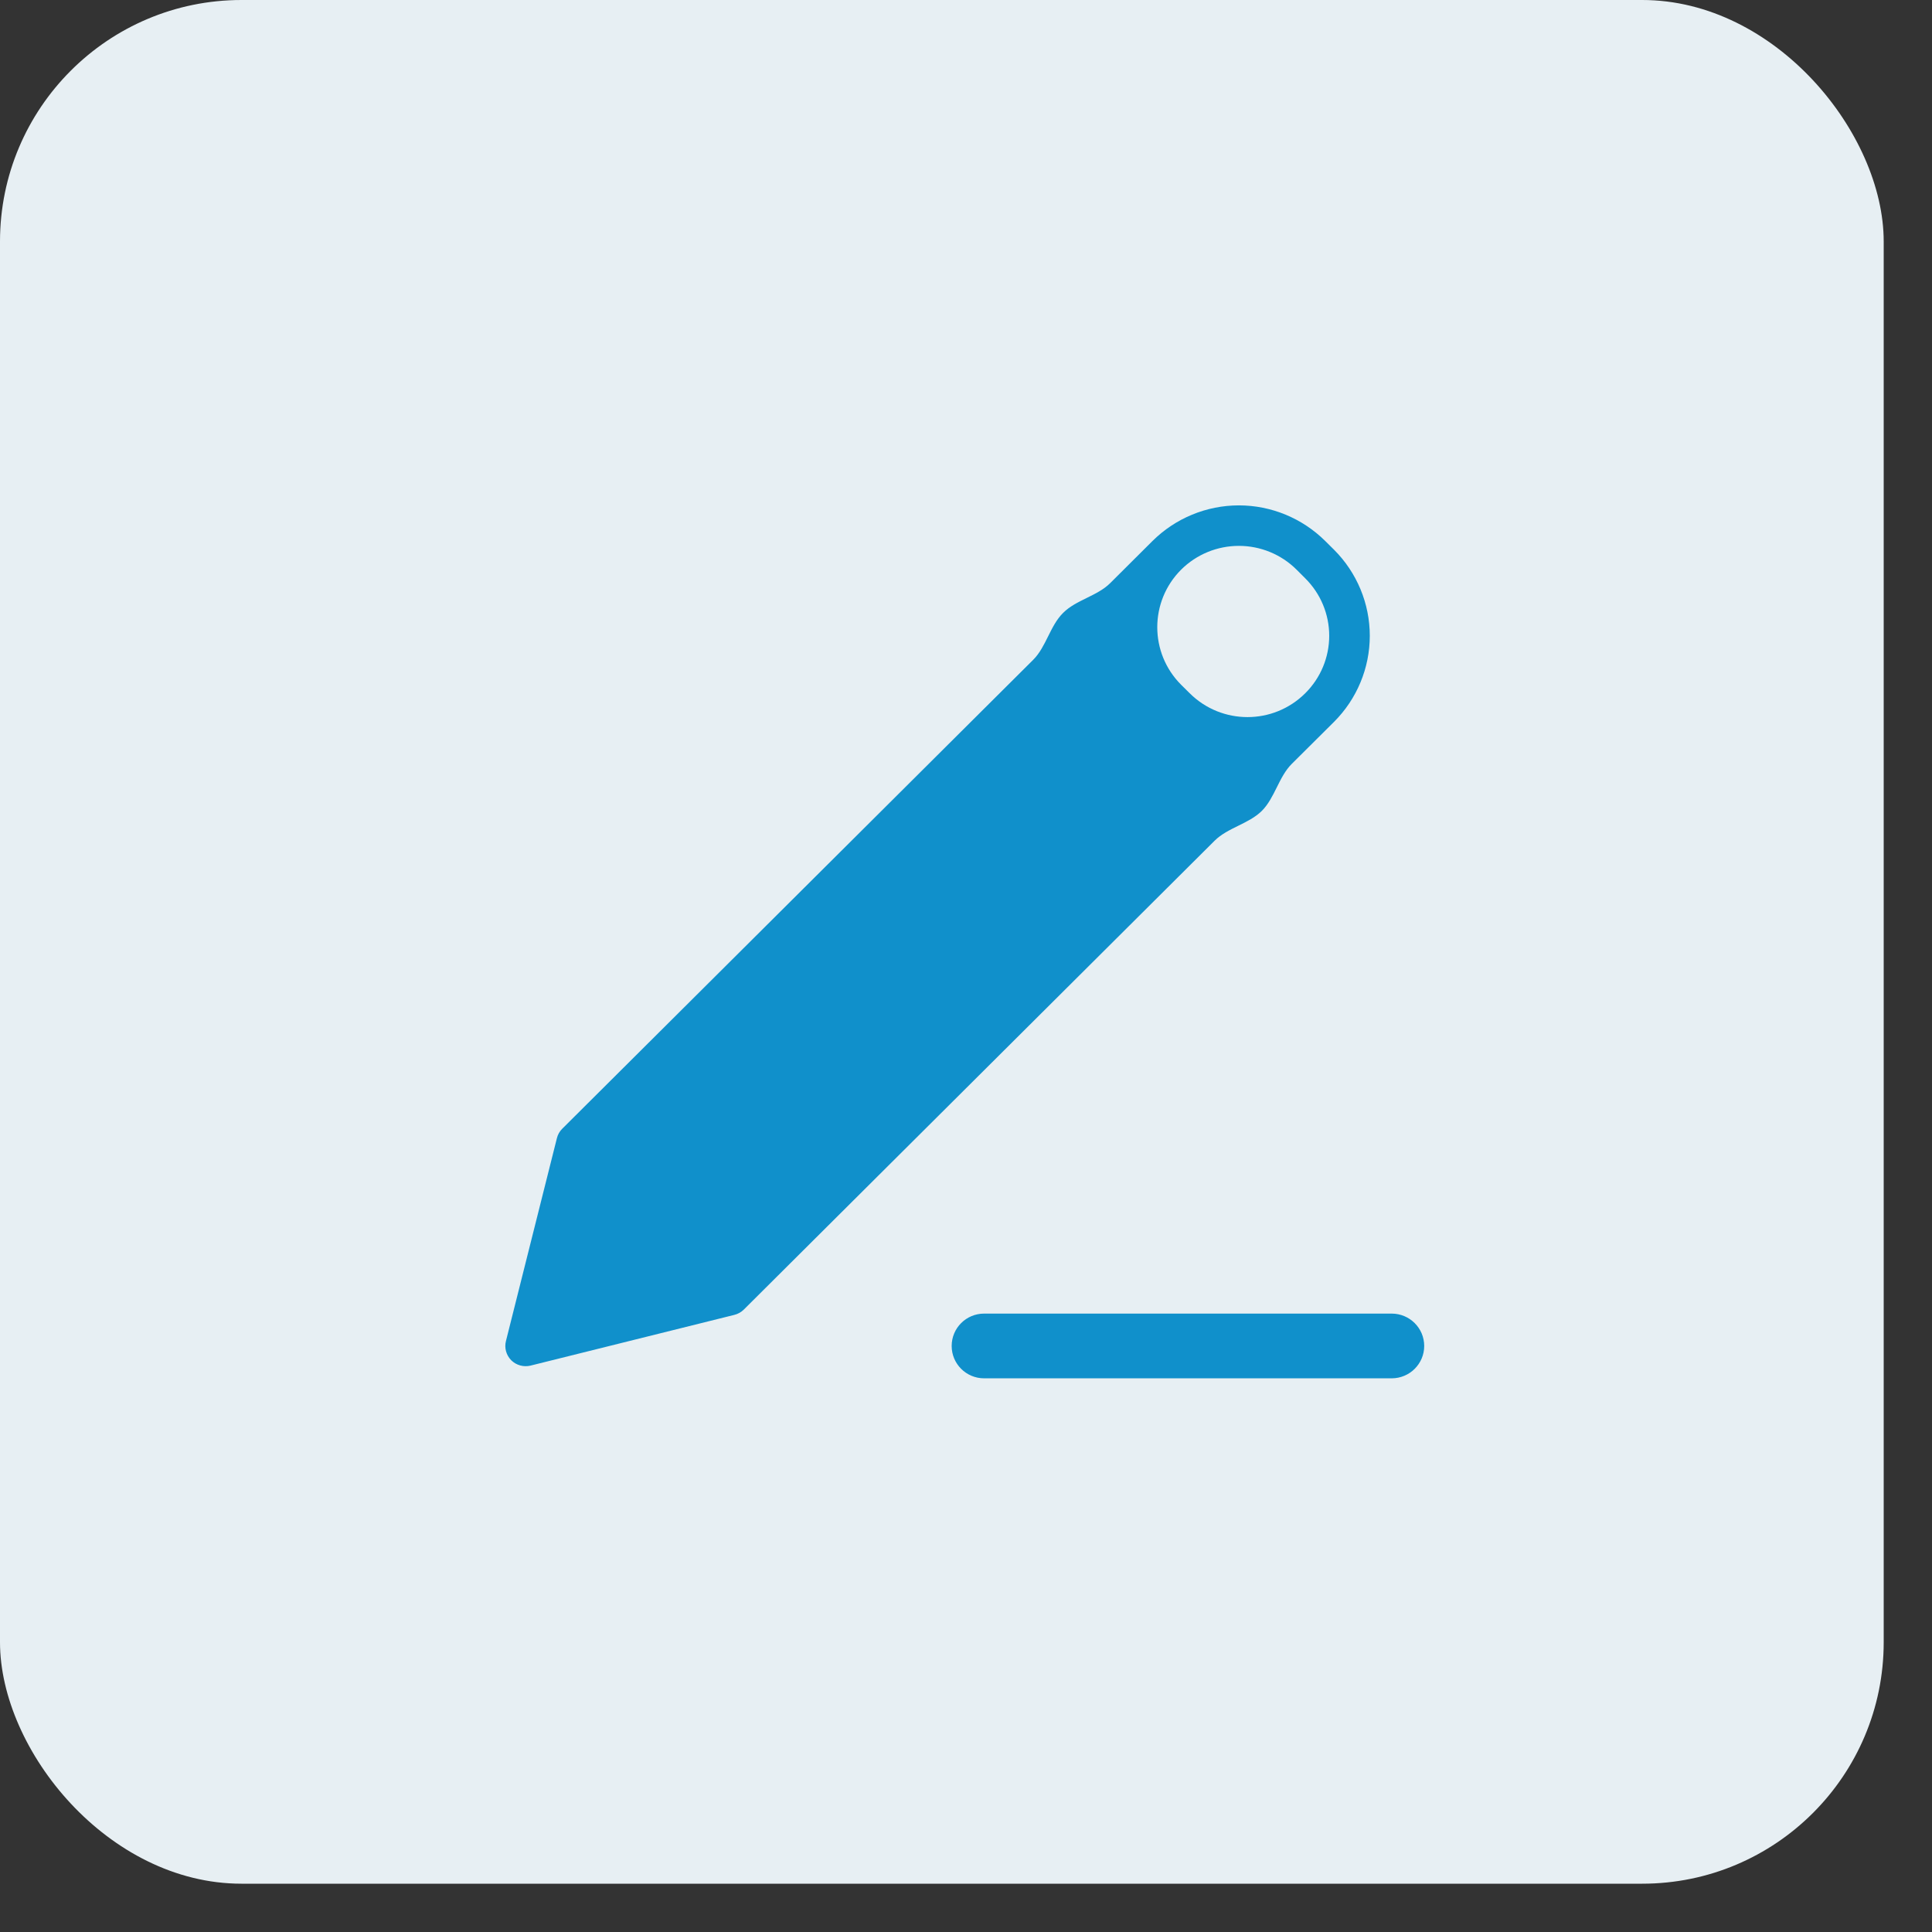 <svg width="24" height="24" viewBox="0 0 24 24" fill="none" xmlns="http://www.w3.org/2000/svg">
<rect x="0" y="0" width="24" height="24" fill="#333333" stroke="none"/>
<rect width="23.4" height="23.4" rx="3" fill="#E7EFF3"/>
<path fill-rule="evenodd" clip-rule="evenodd" d="M14.316 6.721C14.601 6.438 14.987 6.278 15.39 6.278C15.792 6.278 16.178 6.438 16.463 6.721L16.463 6.721L16.572 6.829L16.572 6.829C16.856 7.113 17.016 7.497 17.016 7.898C17.016 8.299 16.856 8.683 16.572 8.967L16.572 8.967L16.046 9.49C15.885 9.651 15.836 9.912 15.675 10.073C15.513 10.234 15.251 10.282 15.089 10.443L9.24 16.268C9.207 16.3 9.167 16.323 9.122 16.334L6.591 16.964C6.505 16.985 6.414 16.96 6.351 16.898C6.289 16.835 6.263 16.745 6.285 16.659L6.918 14.139C6.929 14.094 6.952 14.054 6.984 14.022L12.834 8.197C12.996 8.036 13.044 7.774 13.206 7.614C13.367 7.452 13.63 7.405 13.792 7.243L14.316 6.721L14.316 6.721ZM16.215 8.611C15.818 9.007 15.176 9.007 14.778 8.611L14.673 8.507C14.277 8.112 14.277 7.471 14.673 7.076L14.673 7.076C14.863 6.887 15.121 6.781 15.39 6.781C15.658 6.781 15.916 6.887 16.106 7.076L16.215 7.185C16.405 7.374 16.512 7.63 16.512 7.898C16.512 8.166 16.405 8.422 16.215 8.611L16.215 8.611ZM12.225 16.318C12.002 16.318 11.822 16.498 11.822 16.72C11.822 16.942 12.002 17.122 12.225 17.122H17.288C17.511 17.122 17.692 16.942 17.692 16.72C17.692 16.498 17.511 16.318 17.288 16.318H12.225Z" fill="#1090CB"/>
</svg>
